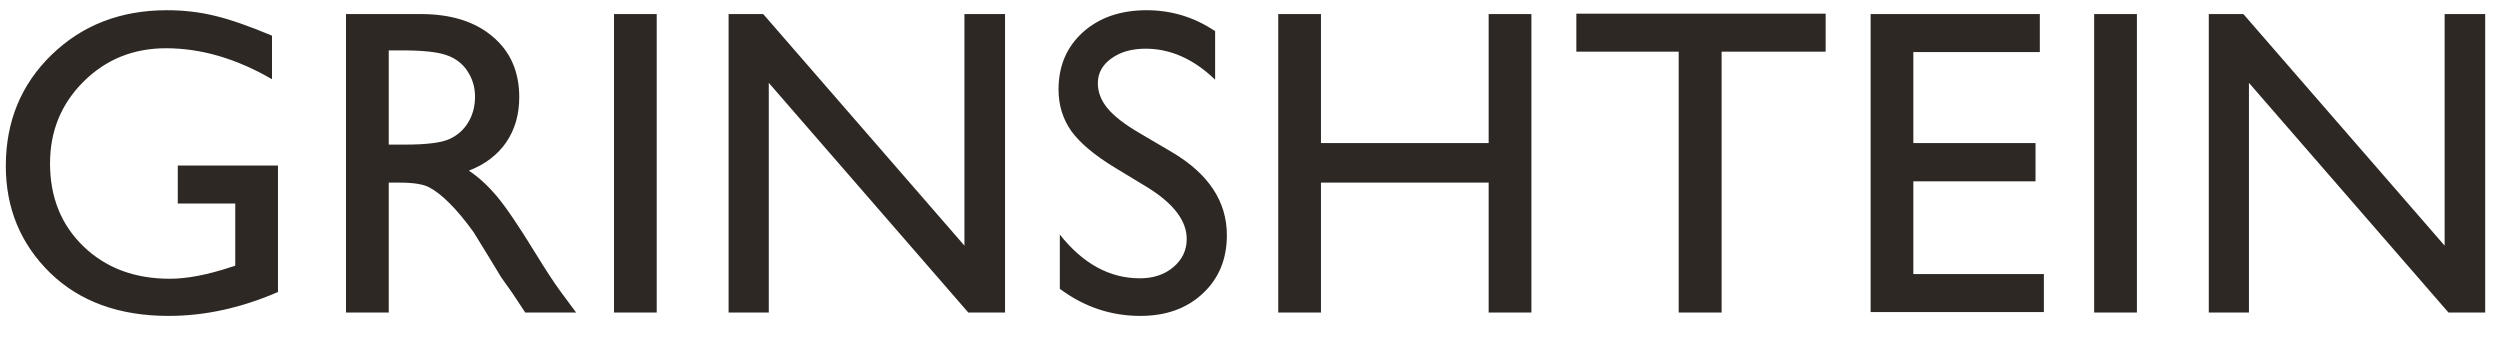 <?xml version="1.0" encoding="UTF-8"?> <svg xmlns="http://www.w3.org/2000/svg" width="80" height="11" viewBox="0 0 80 11" fill="none"> <path d="M5.689 5.297H8.895V9.344C7.72 9.854 6.553 10.109 5.395 10.109C3.814 10.109 2.549 9.649 1.601 8.729C0.658 7.803 0.186 6.664 0.186 5.311C0.186 3.884 0.676 2.697 1.656 1.749C2.636 0.801 3.864 0.327 5.341 0.327C5.878 0.327 6.389 0.386 6.872 0.505C7.355 0.619 7.966 0.831 8.704 1.141V2.535C7.565 1.874 6.434 1.544 5.313 1.544C4.27 1.544 3.39 1.899 2.675 2.61C1.959 3.321 1.601 4.194 1.601 5.229C1.601 6.313 1.959 7.2 2.675 7.888C3.39 8.576 4.311 8.92 5.436 8.92C5.983 8.92 6.637 8.795 7.398 8.544L7.528 8.503V6.514H5.689V5.297ZM11.072 10V0.45H13.465C14.431 0.45 15.197 0.689 15.762 1.168C16.332 1.646 16.616 2.294 16.616 3.109C16.616 3.665 16.477 4.146 16.2 4.552C15.921 4.957 15.523 5.26 15.003 5.461C15.309 5.661 15.607 5.935 15.899 6.281C16.19 6.628 16.601 7.231 17.129 8.093C17.462 8.635 17.728 9.043 17.929 9.316L18.435 10H16.808L16.391 9.371C16.377 9.348 16.35 9.31 16.309 9.255L16.042 8.879L15.618 8.182L15.16 7.437C14.878 7.045 14.618 6.732 14.381 6.5C14.149 6.268 13.937 6.101 13.745 6.001C13.559 5.896 13.242 5.844 12.795 5.844H12.44V10H11.072ZM12.85 1.612H12.44V4.627H12.959C13.652 4.627 14.126 4.568 14.381 4.449C14.641 4.331 14.841 4.153 14.983 3.916C15.129 3.674 15.201 3.401 15.201 3.096C15.201 2.795 15.122 2.524 14.962 2.282C14.803 2.036 14.577 1.863 14.285 1.763C13.998 1.662 13.52 1.612 12.85 1.612ZM19.648 0.45H21.015V10H19.648V0.45ZM30.862 0.45H32.161V10H30.985L24.601 2.651V10H23.315V0.45H24.423L30.862 7.86V0.45ZM36.717 5.994L35.678 5.365C35.026 4.969 34.562 4.579 34.283 4.196C34.01 3.809 33.873 3.365 33.873 2.863C33.873 2.111 34.133 1.501 34.653 1.031C35.177 0.562 35.856 0.327 36.69 0.327C37.487 0.327 38.219 0.55 38.884 0.997V2.549C38.196 1.888 37.455 1.558 36.662 1.558C36.216 1.558 35.849 1.662 35.562 1.872C35.275 2.077 35.131 2.341 35.131 2.665C35.131 2.952 35.236 3.221 35.446 3.472C35.655 3.722 35.995 3.984 36.464 4.258L37.51 4.873C38.677 5.566 39.26 6.45 39.26 7.525C39.26 8.291 39.003 8.913 38.488 9.392C37.977 9.87 37.312 10.109 36.492 10.109C35.548 10.109 34.689 9.82 33.914 9.241V7.505C34.653 8.439 35.507 8.906 36.478 8.906C36.906 8.906 37.262 8.788 37.544 8.551C37.831 8.309 37.975 8.008 37.975 7.648C37.975 7.065 37.556 6.514 36.717 5.994ZM47.637 0.45H49.005V10H47.637V5.844H42.271V10H40.904V0.45H42.271V4.579H47.637V0.45ZM50.443 0.437H58.421V1.653H55.092V10H53.718V1.653H50.443V0.437ZM59.86 0.45H65.274V1.667H61.227V4.579H65.137V5.803H61.227V8.77H65.404V9.986H59.86V0.45ZM67.013 0.45H68.381V10H67.013V0.45ZM78.228 0.45H79.526V10H78.351L71.966 2.651V10H70.681V0.45H71.788L78.228 7.86V0.45Z" fill="#2D2824"></path> </svg> 